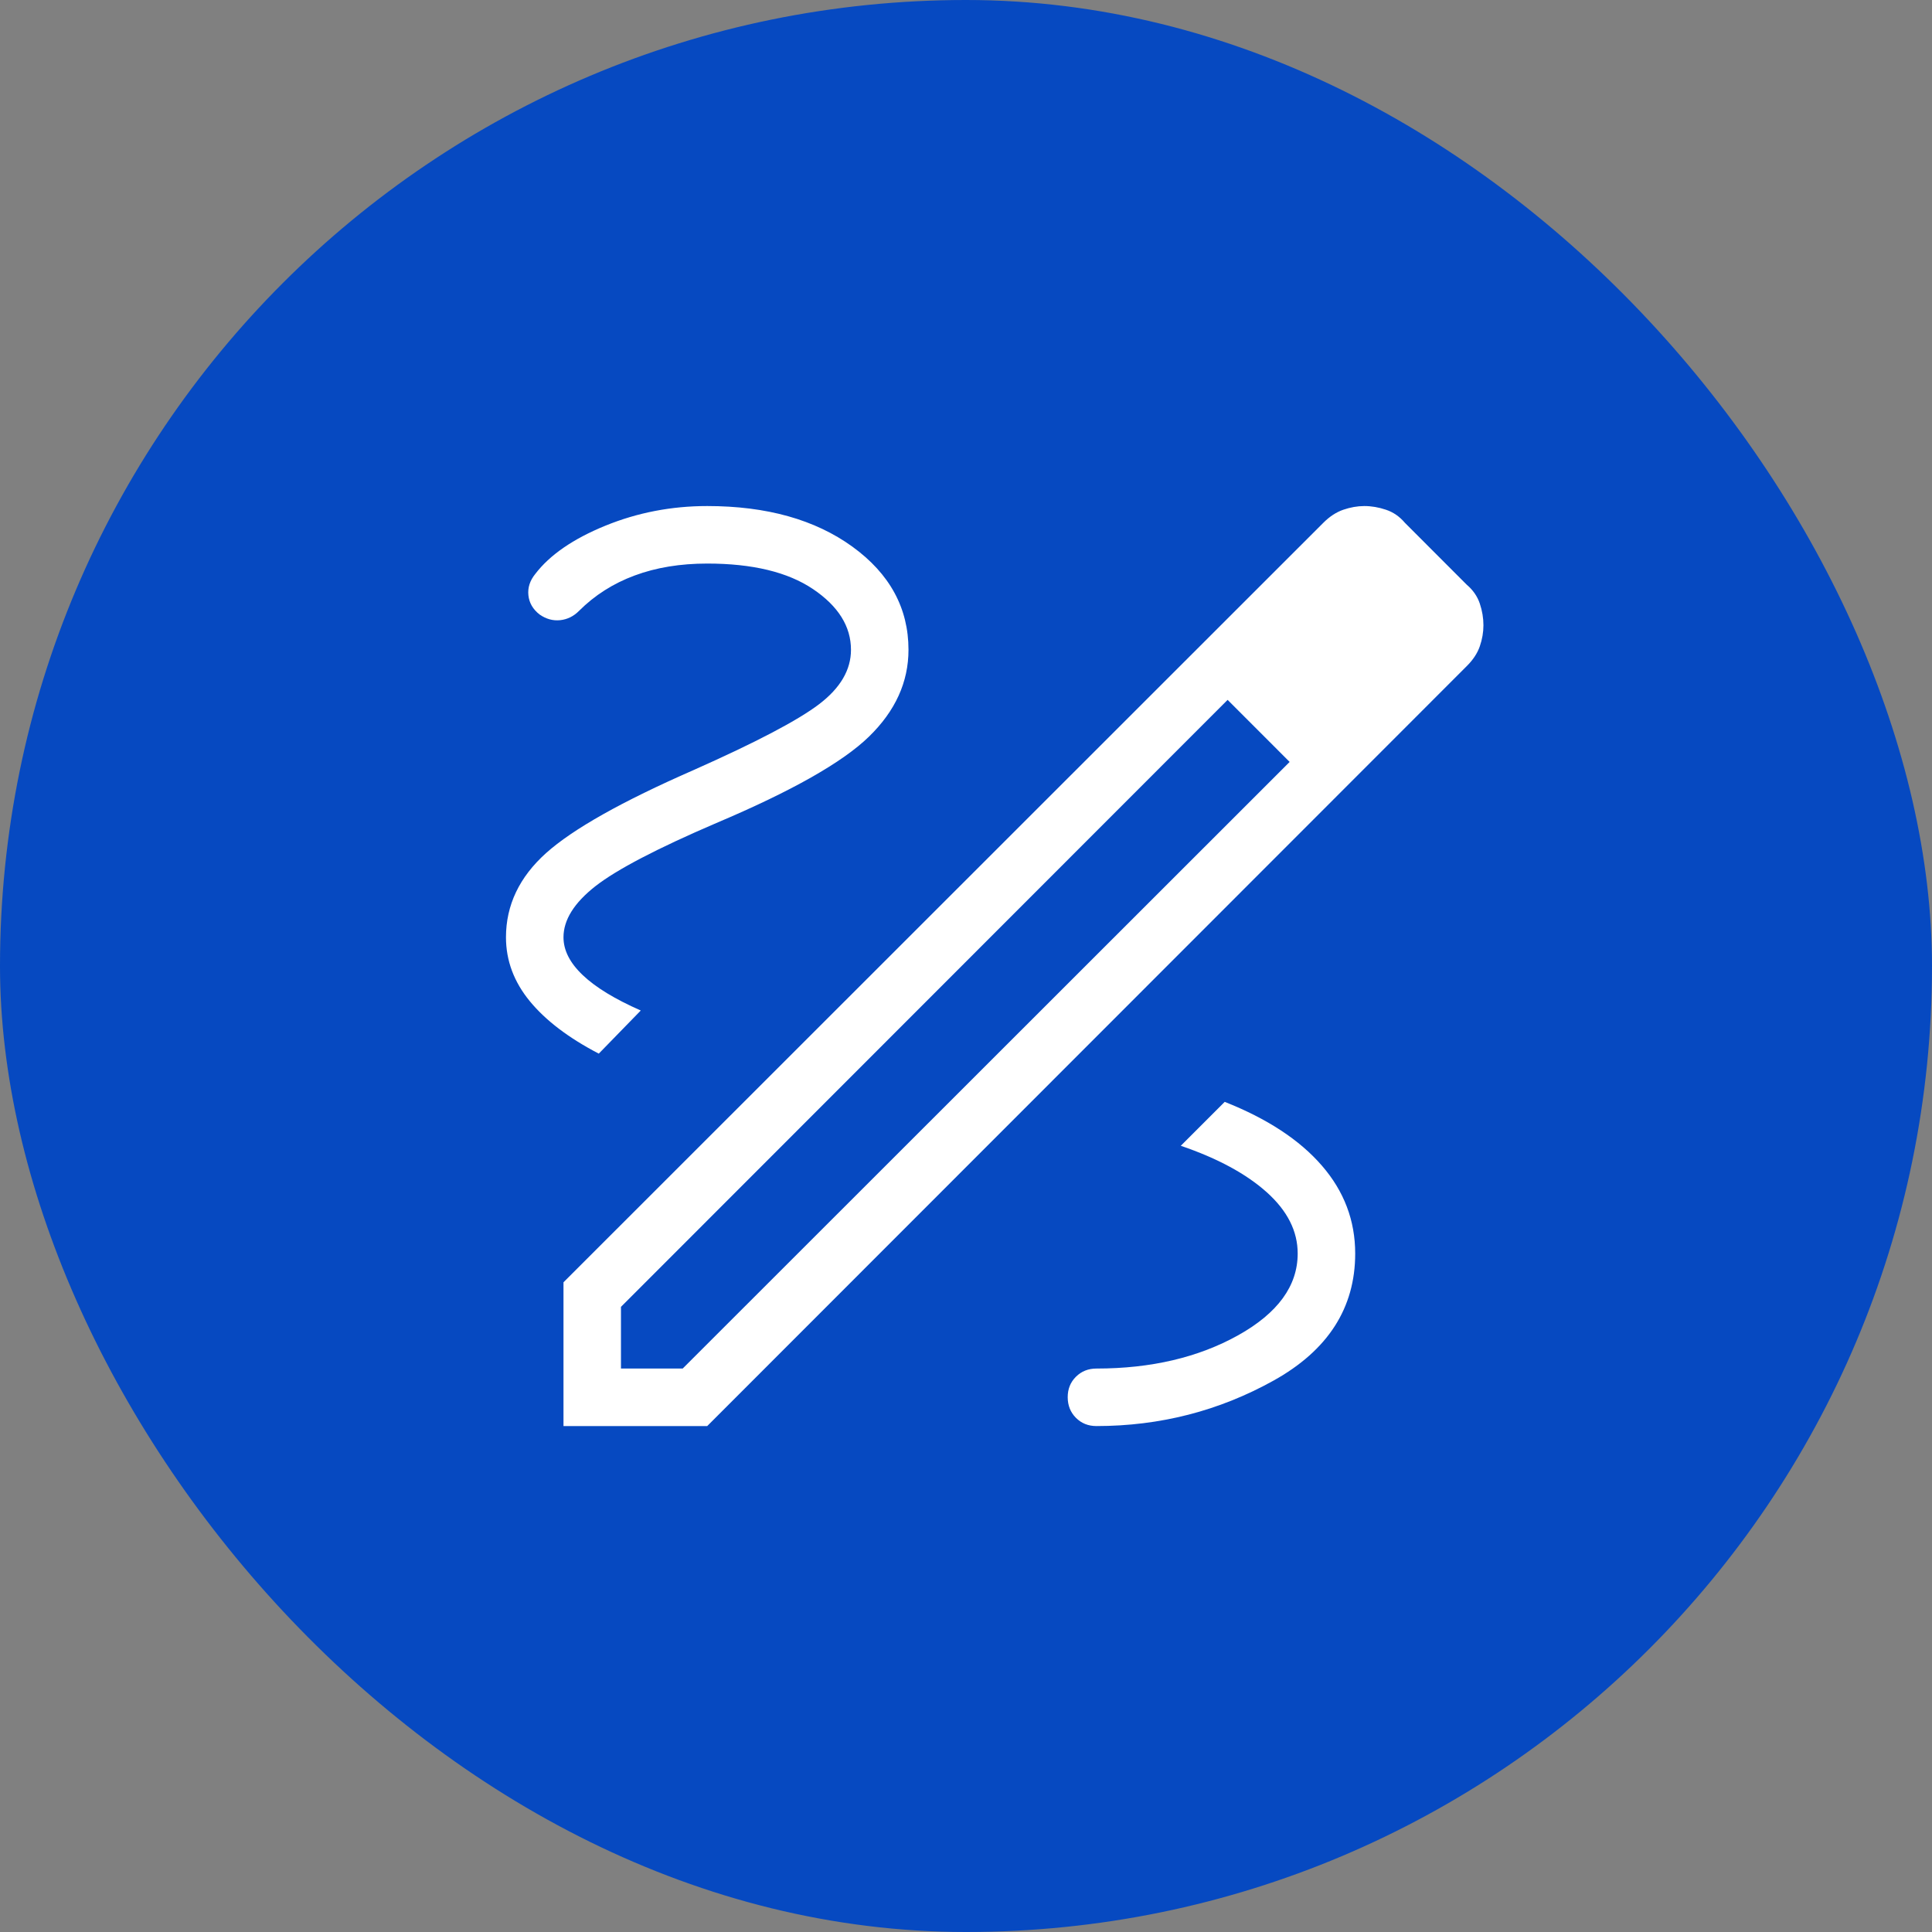 <svg width="56" height="56" viewBox="0 0 56 56" fill="none" xmlns="http://www.w3.org/2000/svg">
<rect x="0" y="0" width="56" height="56" fill="#808080" stroke="none"/>
<rect width="56" height="56" rx="28" fill="#0649C1"/>
<path d="M16.333 41.335V37.168L38.356 15.155C38.539 14.971 38.733 14.845 38.936 14.775C39.139 14.705 39.342 14.669 39.543 14.668C39.753 14.668 39.963 14.704 40.173 14.775C40.384 14.845 40.567 14.971 40.723 15.155L42.511 16.945C42.694 17.1 42.822 17.284 42.893 17.495C42.963 17.705 42.998 17.914 42.998 18.123C42.998 18.326 42.963 18.53 42.893 18.733C42.823 18.936 42.695 19.13 42.509 19.313L20.499 41.335H16.333ZM17.999 39.668H19.788L37.381 22.085L36.503 21.165L35.583 20.286L17.999 37.88V39.668ZM36.503 21.165L35.583 20.286L37.381 22.085L36.503 21.165ZM31.781 41.335C33.623 41.335 35.334 40.896 36.913 40.018C38.492 39.14 39.281 37.912 39.281 36.335C39.281 35.378 38.959 34.528 38.314 33.785C37.67 33.041 36.732 32.426 35.499 31.938L34.226 33.211C35.293 33.575 36.124 34.025 36.721 34.561C37.318 35.098 37.615 35.689 37.614 36.335C37.614 37.272 37.038 38.062 35.886 38.705C34.733 39.347 33.364 39.668 31.781 39.668C31.544 39.668 31.346 39.747 31.186 39.906C31.026 40.065 30.947 40.264 30.948 40.501C30.949 40.739 31.028 40.937 31.186 41.096C31.344 41.255 31.542 41.335 31.781 41.335ZM17.356 30.54L18.573 29.29C17.825 28.961 17.265 28.62 16.893 28.266C16.519 27.912 16.333 27.546 16.333 27.168C16.333 26.663 16.642 26.17 17.259 25.686C17.876 25.204 19.044 24.594 20.763 23.856C22.951 22.93 24.426 22.094 25.189 21.35C25.952 20.607 26.333 19.769 26.333 18.835C26.333 17.628 25.791 16.632 24.708 15.846C23.624 15.061 22.222 14.668 20.499 14.668C19.463 14.668 18.478 14.858 17.546 15.238C16.613 15.619 15.935 16.086 15.514 16.638C15.359 16.829 15.293 17.035 15.316 17.255C15.339 17.475 15.447 17.66 15.638 17.81C15.827 17.943 16.027 17.998 16.238 17.976C16.447 17.953 16.629 17.863 16.784 17.706C17.238 17.253 17.775 16.911 18.396 16.681C19.018 16.45 19.719 16.335 20.499 16.335C21.809 16.335 22.832 16.581 23.566 17.075C24.299 17.57 24.666 18.157 24.666 18.835C24.666 19.416 24.359 19.941 23.744 20.41C23.13 20.878 21.916 21.516 20.103 22.321C18.029 23.229 16.605 24.031 15.829 24.726C15.054 25.422 14.666 26.236 14.666 27.168C14.666 27.843 14.897 28.462 15.359 29.023C15.82 29.583 16.487 30.088 17.356 30.54Z" fill="white"/>
</svg>
